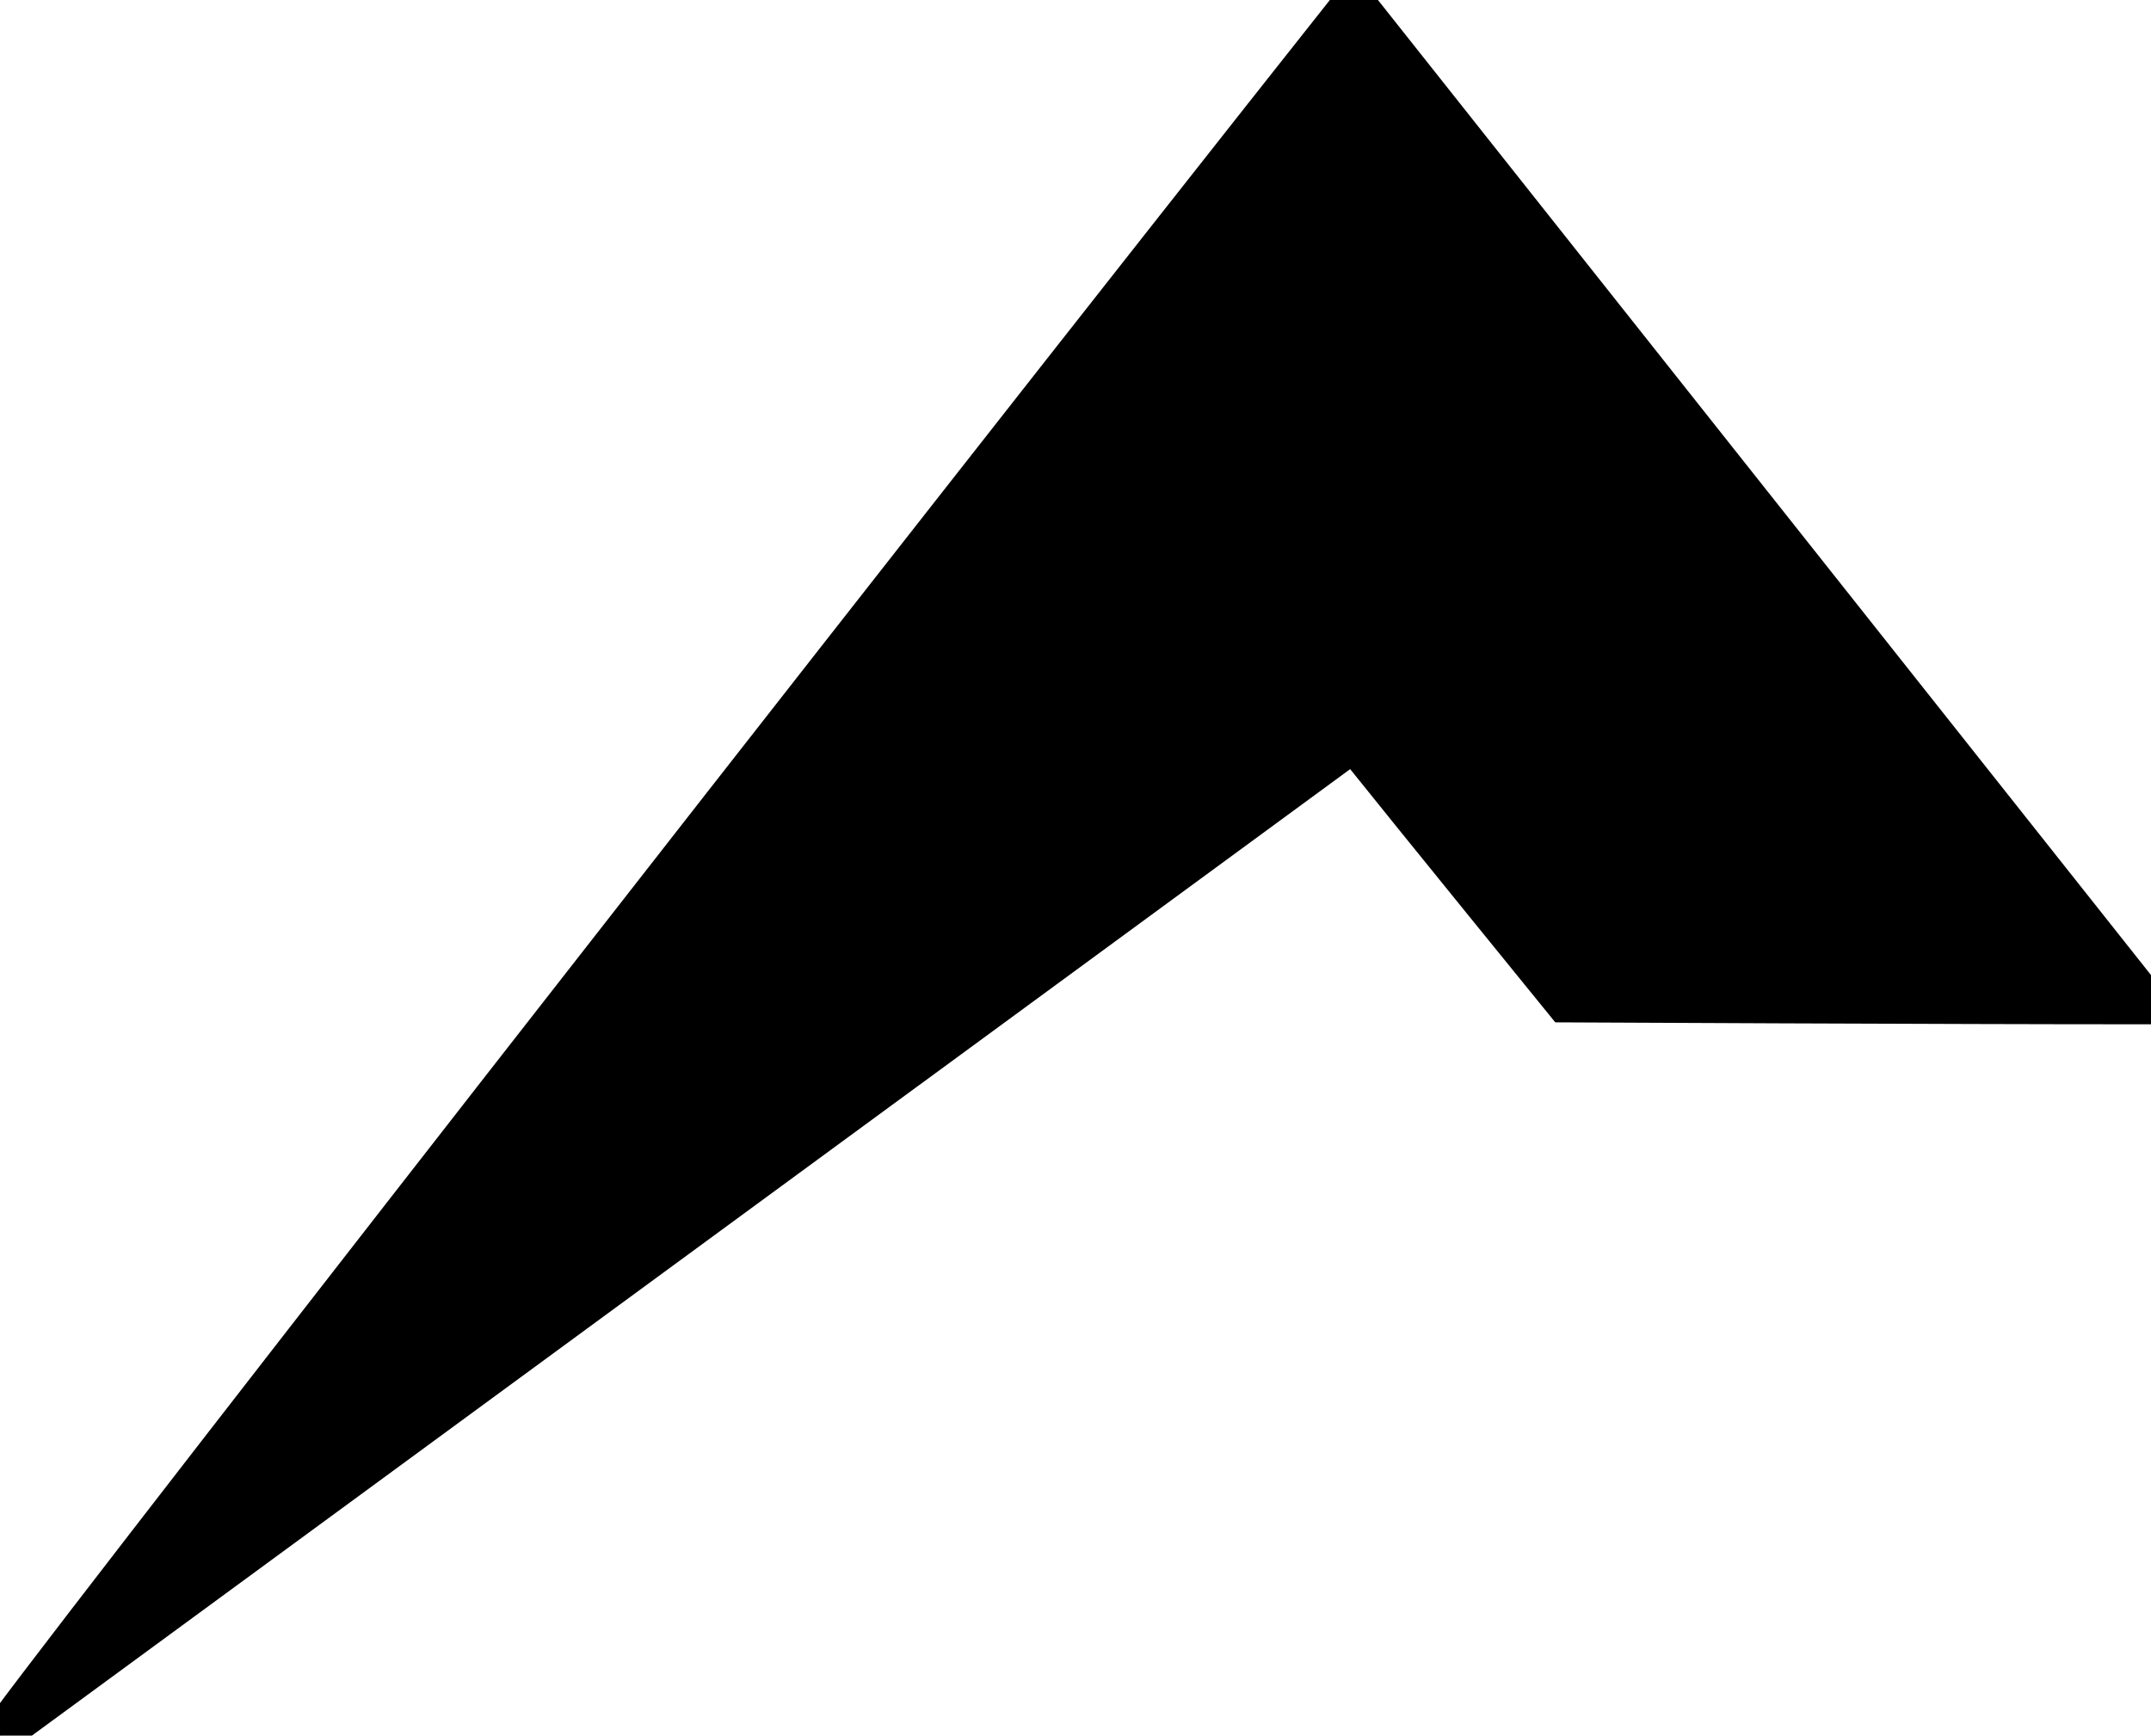 <svg width="57" height="46" fill="none" id="svg1309960916_275" xmlns="http://www.w3.org/2000/svg" xmlns:dc="http://purl.org/dc/elements/1.1/" xmlns:cc="http://creativecommons.org/ns#" xmlns:rdf="http://www.w3.org/1999/02/22-rdf-syntax-ns#" xmlns:svg="http://www.w3.org/2000/svg" stroke="rgb(0, 0, 0)"><path d="M35.877 0C42.889 8.846 49.763 17.52 57 26.648c-5.332 0-15.548-.051-15.548-.051s-3.98-4.895-5.584-6.898C23.825 28.529 11.914 37.266 0 46c-.097-.106 23.67-30.583 35.877-46Z" fill="#000"/></svg>